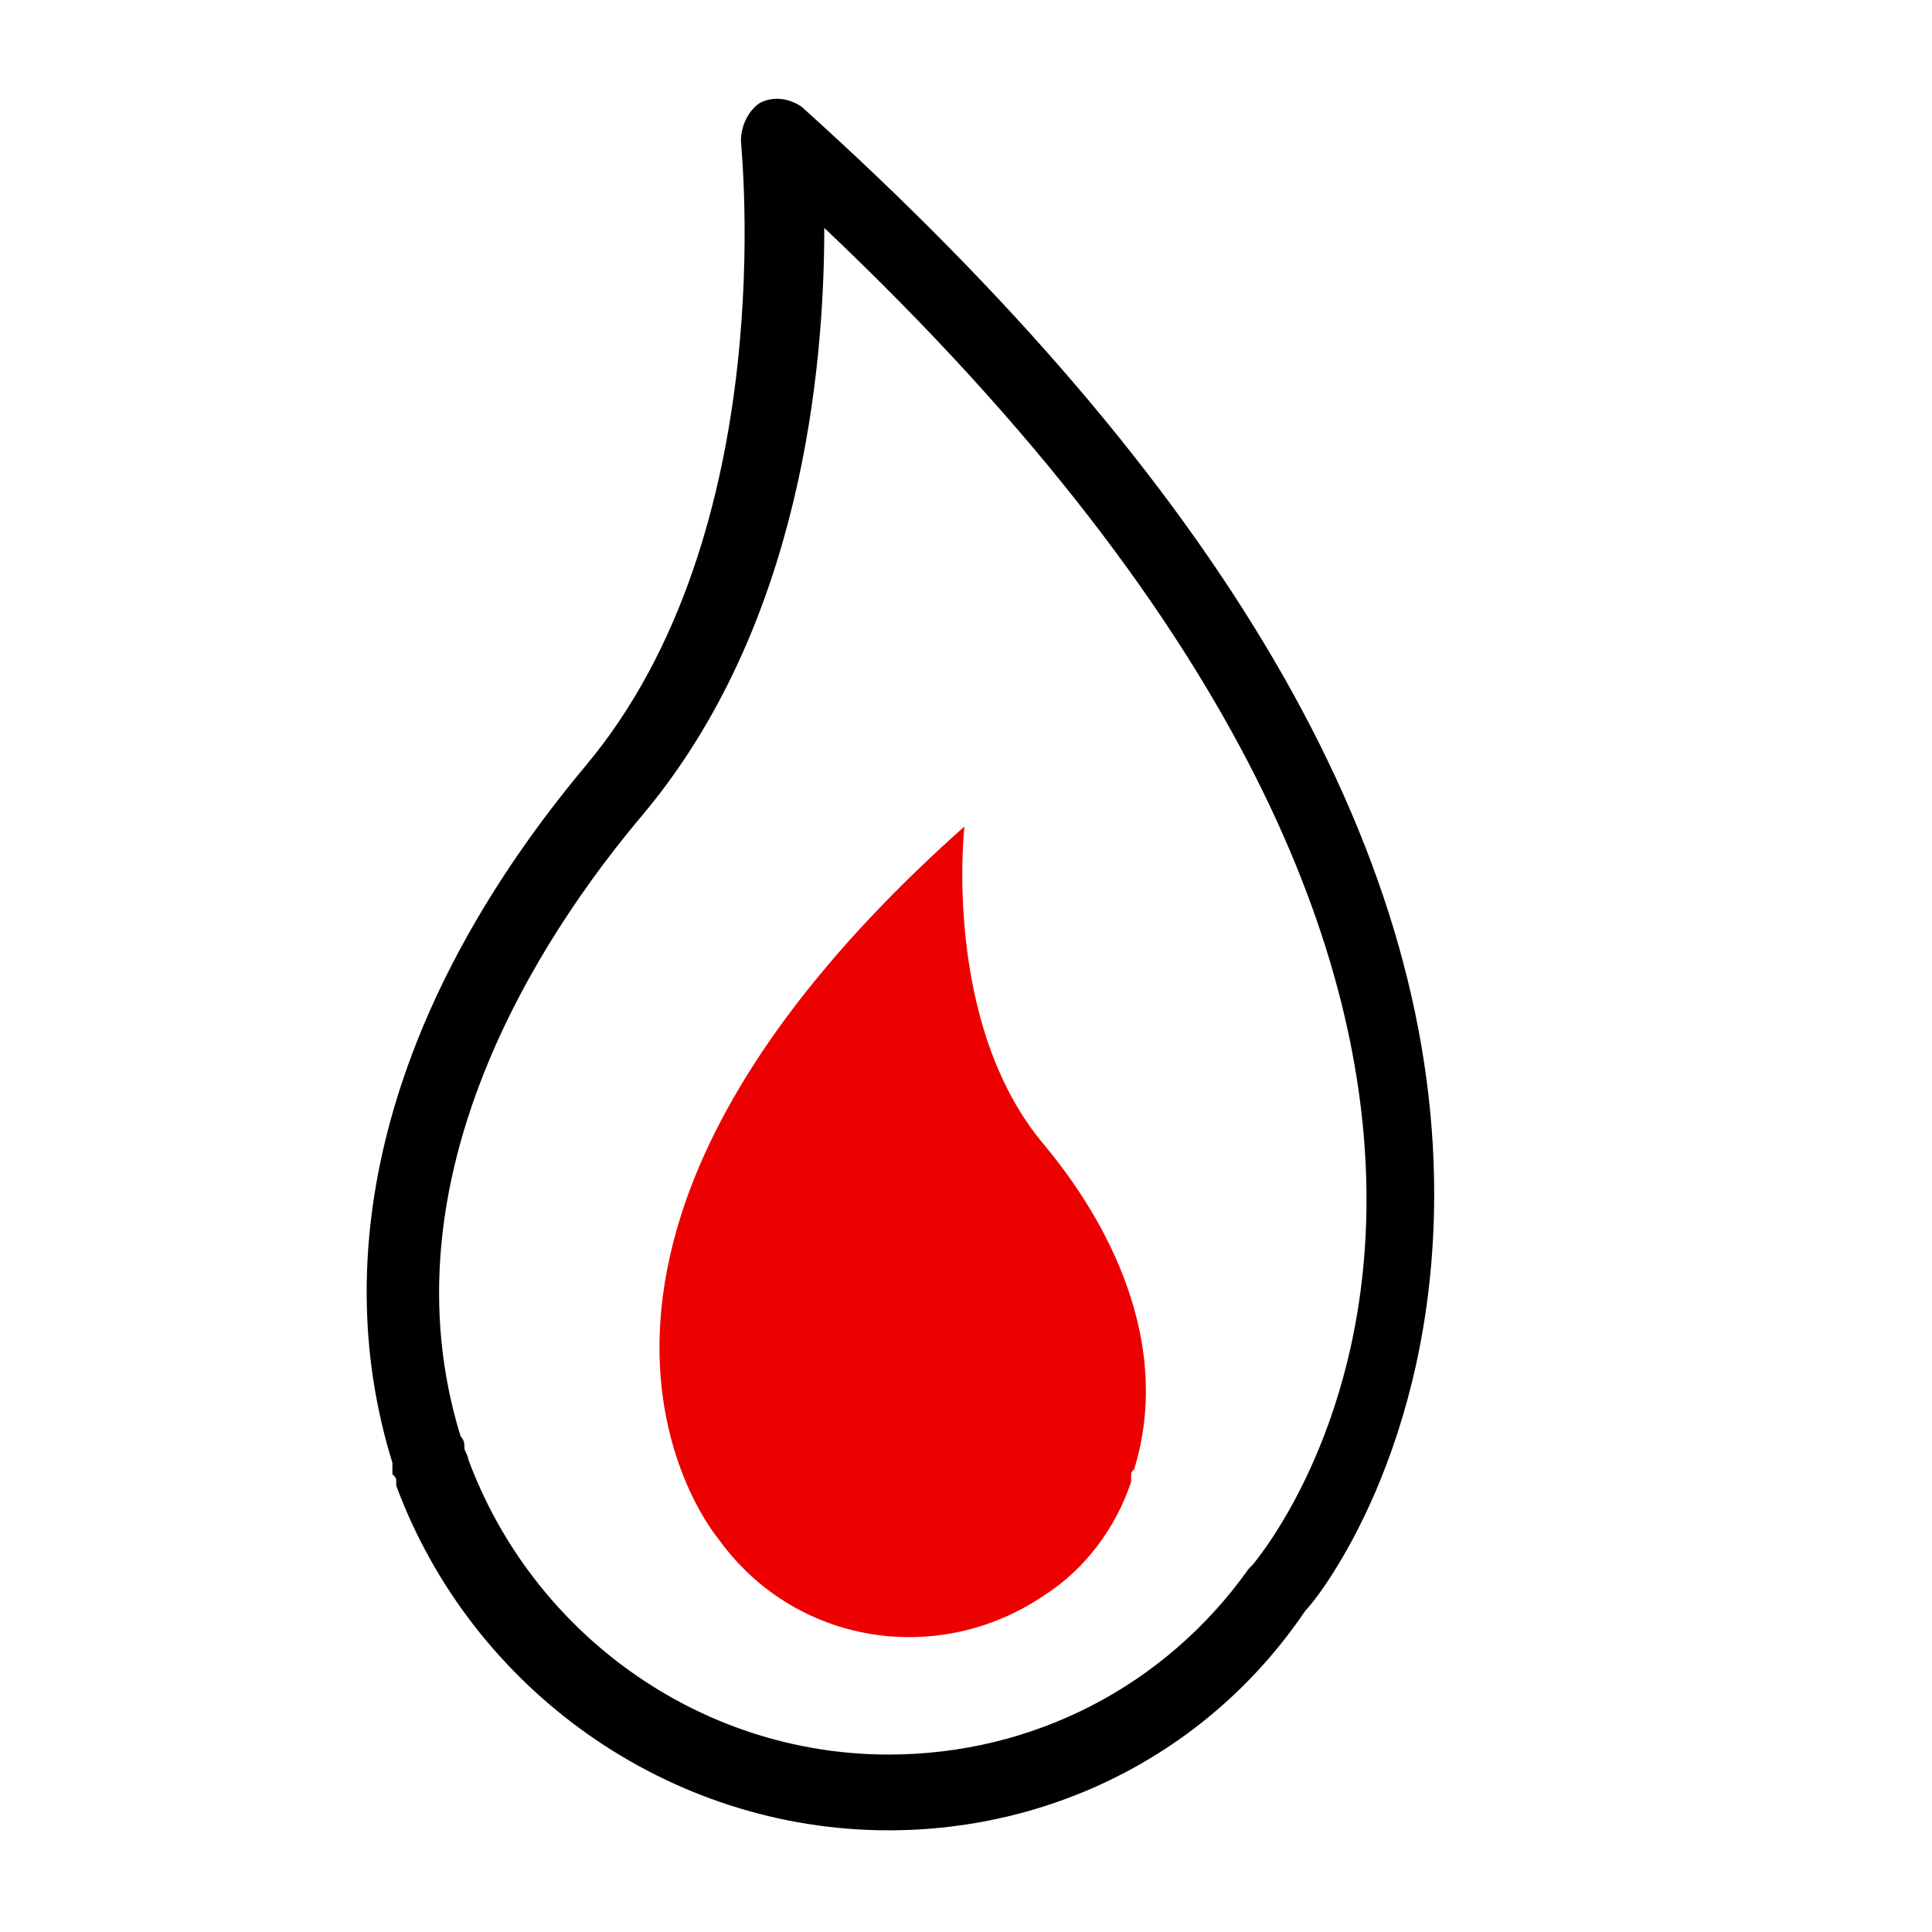 <?xml version="1.0" encoding="UTF-8"?> <svg xmlns="http://www.w3.org/2000/svg" xmlns:xlink="http://www.w3.org/1999/xlink" version="1.1" id="Layer_1" x="0px" y="0px" viewBox="0 0 51 51" style="enable-background:new 0 0 51 51;" xml:space="preserve"> <style type="text/css"> .st0{clip-path:url(#SVGID_00000155146388170555902540000016815130507948976292_);} .st1{fill-rule:evenodd;clip-rule:evenodd;fill:#ED0000;} </style> <g id="vehicle-icon_02-style" transform="translate(0 0)"> <g> <g> <defs> <rect id="SVGID_1_" width="51" height="51"></rect> </defs> <clipPath id="SVGID_00000146472635938329872400000000421719399684482212_"> <use xlink:href="#SVGID_1_" style="overflow:visible;"></use> </clipPath> <g id="Group_686" transform="translate(0 0)" style="clip-path:url(#SVGID_00000146472635938329872400000000421719399684482212_);"> <g id="Group_1116" transform="translate(9.859 2.916)"> <g id="Group_1117" transform="translate(0 0)"> <path d="M13.6,45.4L13.6,45.4c-5.8,0-11-3.7-13-9.1v-0.1c0-0.1,0-0.1-0.1-0.2c0-0.1,0-0.1,0-0.2c0-0.1,0-0.1,0-0.1 c-1.8-5.8,0-12.3,5.1-18.4C10.8,11.1,9.7,1,9.7,0.8c0-0.4,0.2-0.8,0.5-1c0.4-0.2,0.8-0.1,1.1,0.1C22.3,9.8,28,19.4,28,28.6 c0,6.7-3,10.6-3.4,11C22.1,43.3,18,45.4,13.6,45.4z M2.5,35.6c1.7,4.6,6.1,7.8,11.1,7.8l0,0c3.8,0,7.3-1.8,9.5-4.9 c0,0,0,0,0.1-0.1l0,0c0.5-0.6,11.3-13.9-11.3-35.3c0,3.7-0.6,10.5-4.8,15.5C4.4,21.8,0.2,28.2,2.3,35c0.1,0.1,0.1,0.2,0.1,0.3 C2.4,35.4,2.5,35.5,2.5,35.6L2.5,35.6z M2.4,35.5L2.4,35.5L2.4,35.5z"></path> <path id="Path_518" class="st1" d="M17.7,27.3c-2.7-3.2-2.1-8.4-2.1-8.4C2.8,30.3,9.1,37.7,9.1,37.7c2,2.8,5.8,3.4,8.6,1.5 c1.1-0.7,1.9-1.8,2.3-3c0-0.2,0-0.2,0-0.2c0-0.1,0.1-0.1,0.1-0.2C21,32.8,19.7,29.7,17.7,27.3z"></path> </g> </g> </g> </g> </g> </g> </svg> 